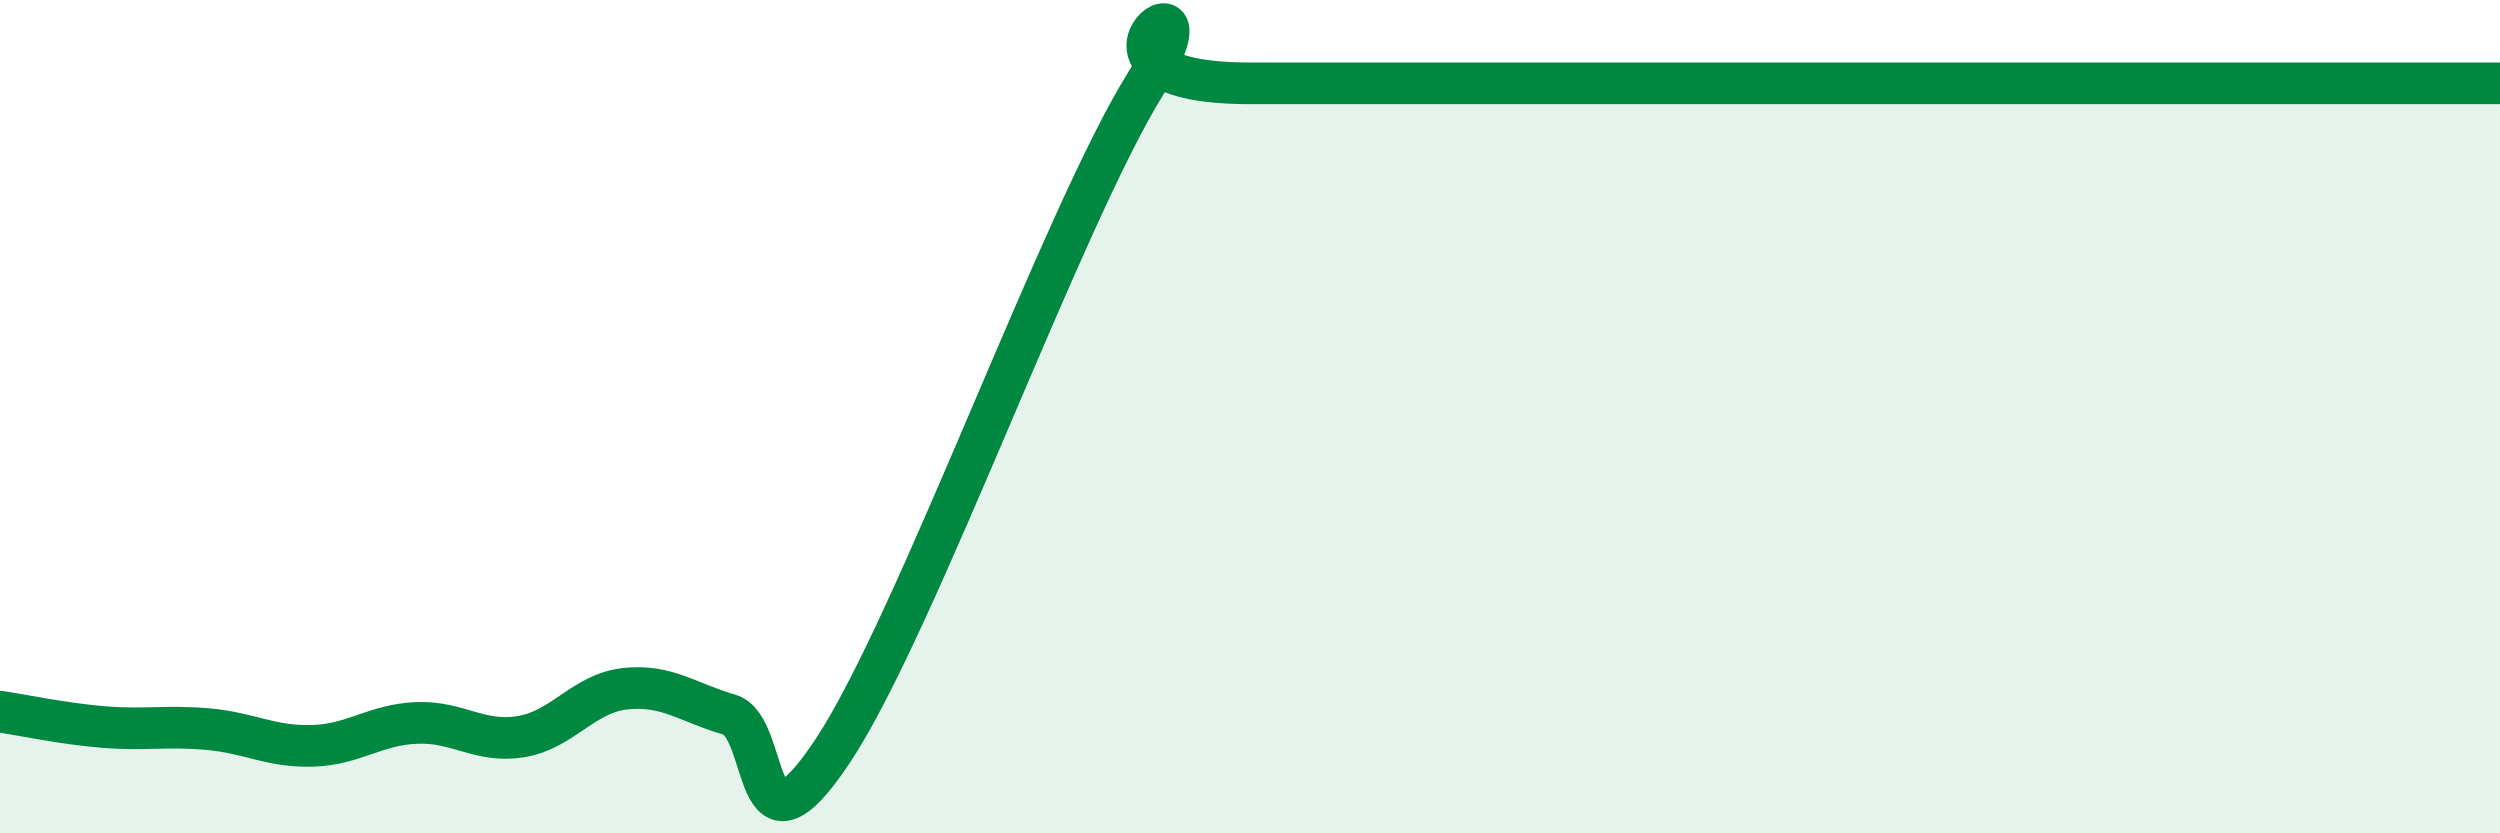
    <svg width="60" height="20" viewBox="0 0 60 20" xmlns="http://www.w3.org/2000/svg">
      <path
        d="M 0,17.08 C 0.5,17.15 1.5,17.37 2.5,17.45 C 3.5,17.53 4,17.41 5,17.5 C 6,17.59 6.5,17.93 7.5,17.9 C 8.5,17.87 9,17.39 10,17.35 C 11,17.31 11.5,17.84 12.5,17.68 C 13.5,17.52 14,16.64 15,16.53 C 16,16.42 16.5,16.86 17.5,17.15 C 18.5,17.44 18,21.03 20,18 C 22,14.97 25.5,5.2 27.5,2 C 29.5,-1.2 25,2 30,2 C 35,2 47.5,2 52.5,2 C 57.5,2 53.5,2 55,2 C 56.5,2 59,2 60,2L60 20L0 20Z"
        fill="#008740"
        opacity="0.1"
        stroke-linecap="round"
        stroke-linejoin="round"
      />
      <path
        d="M 0,17.08 C 0.5,17.15 1.5,17.37 2.5,17.45 C 3.5,17.53 4,17.41 5,17.5 C 6,17.59 6.5,17.93 7.5,17.9 C 8.5,17.87 9,17.39 10,17.35 C 11,17.31 11.5,17.84 12.5,17.68 C 13.5,17.52 14,16.64 15,16.53 C 16,16.42 16.5,16.86 17.5,17.15 C 18.5,17.44 18,21.03 20,18 C 22,14.97 25.5,5.2 27.5,2 C 29.5,-1.2 25,2 30,2 C 35,2 47.5,2 52.5,2 C 57.5,2 53.5,2 55,2 C 56.5,2 59,2 60,2"
        stroke="#008740"
        stroke-width="1"
        fill="none"
        stroke-linecap="round"
        stroke-linejoin="round"
      />
    </svg>
  
